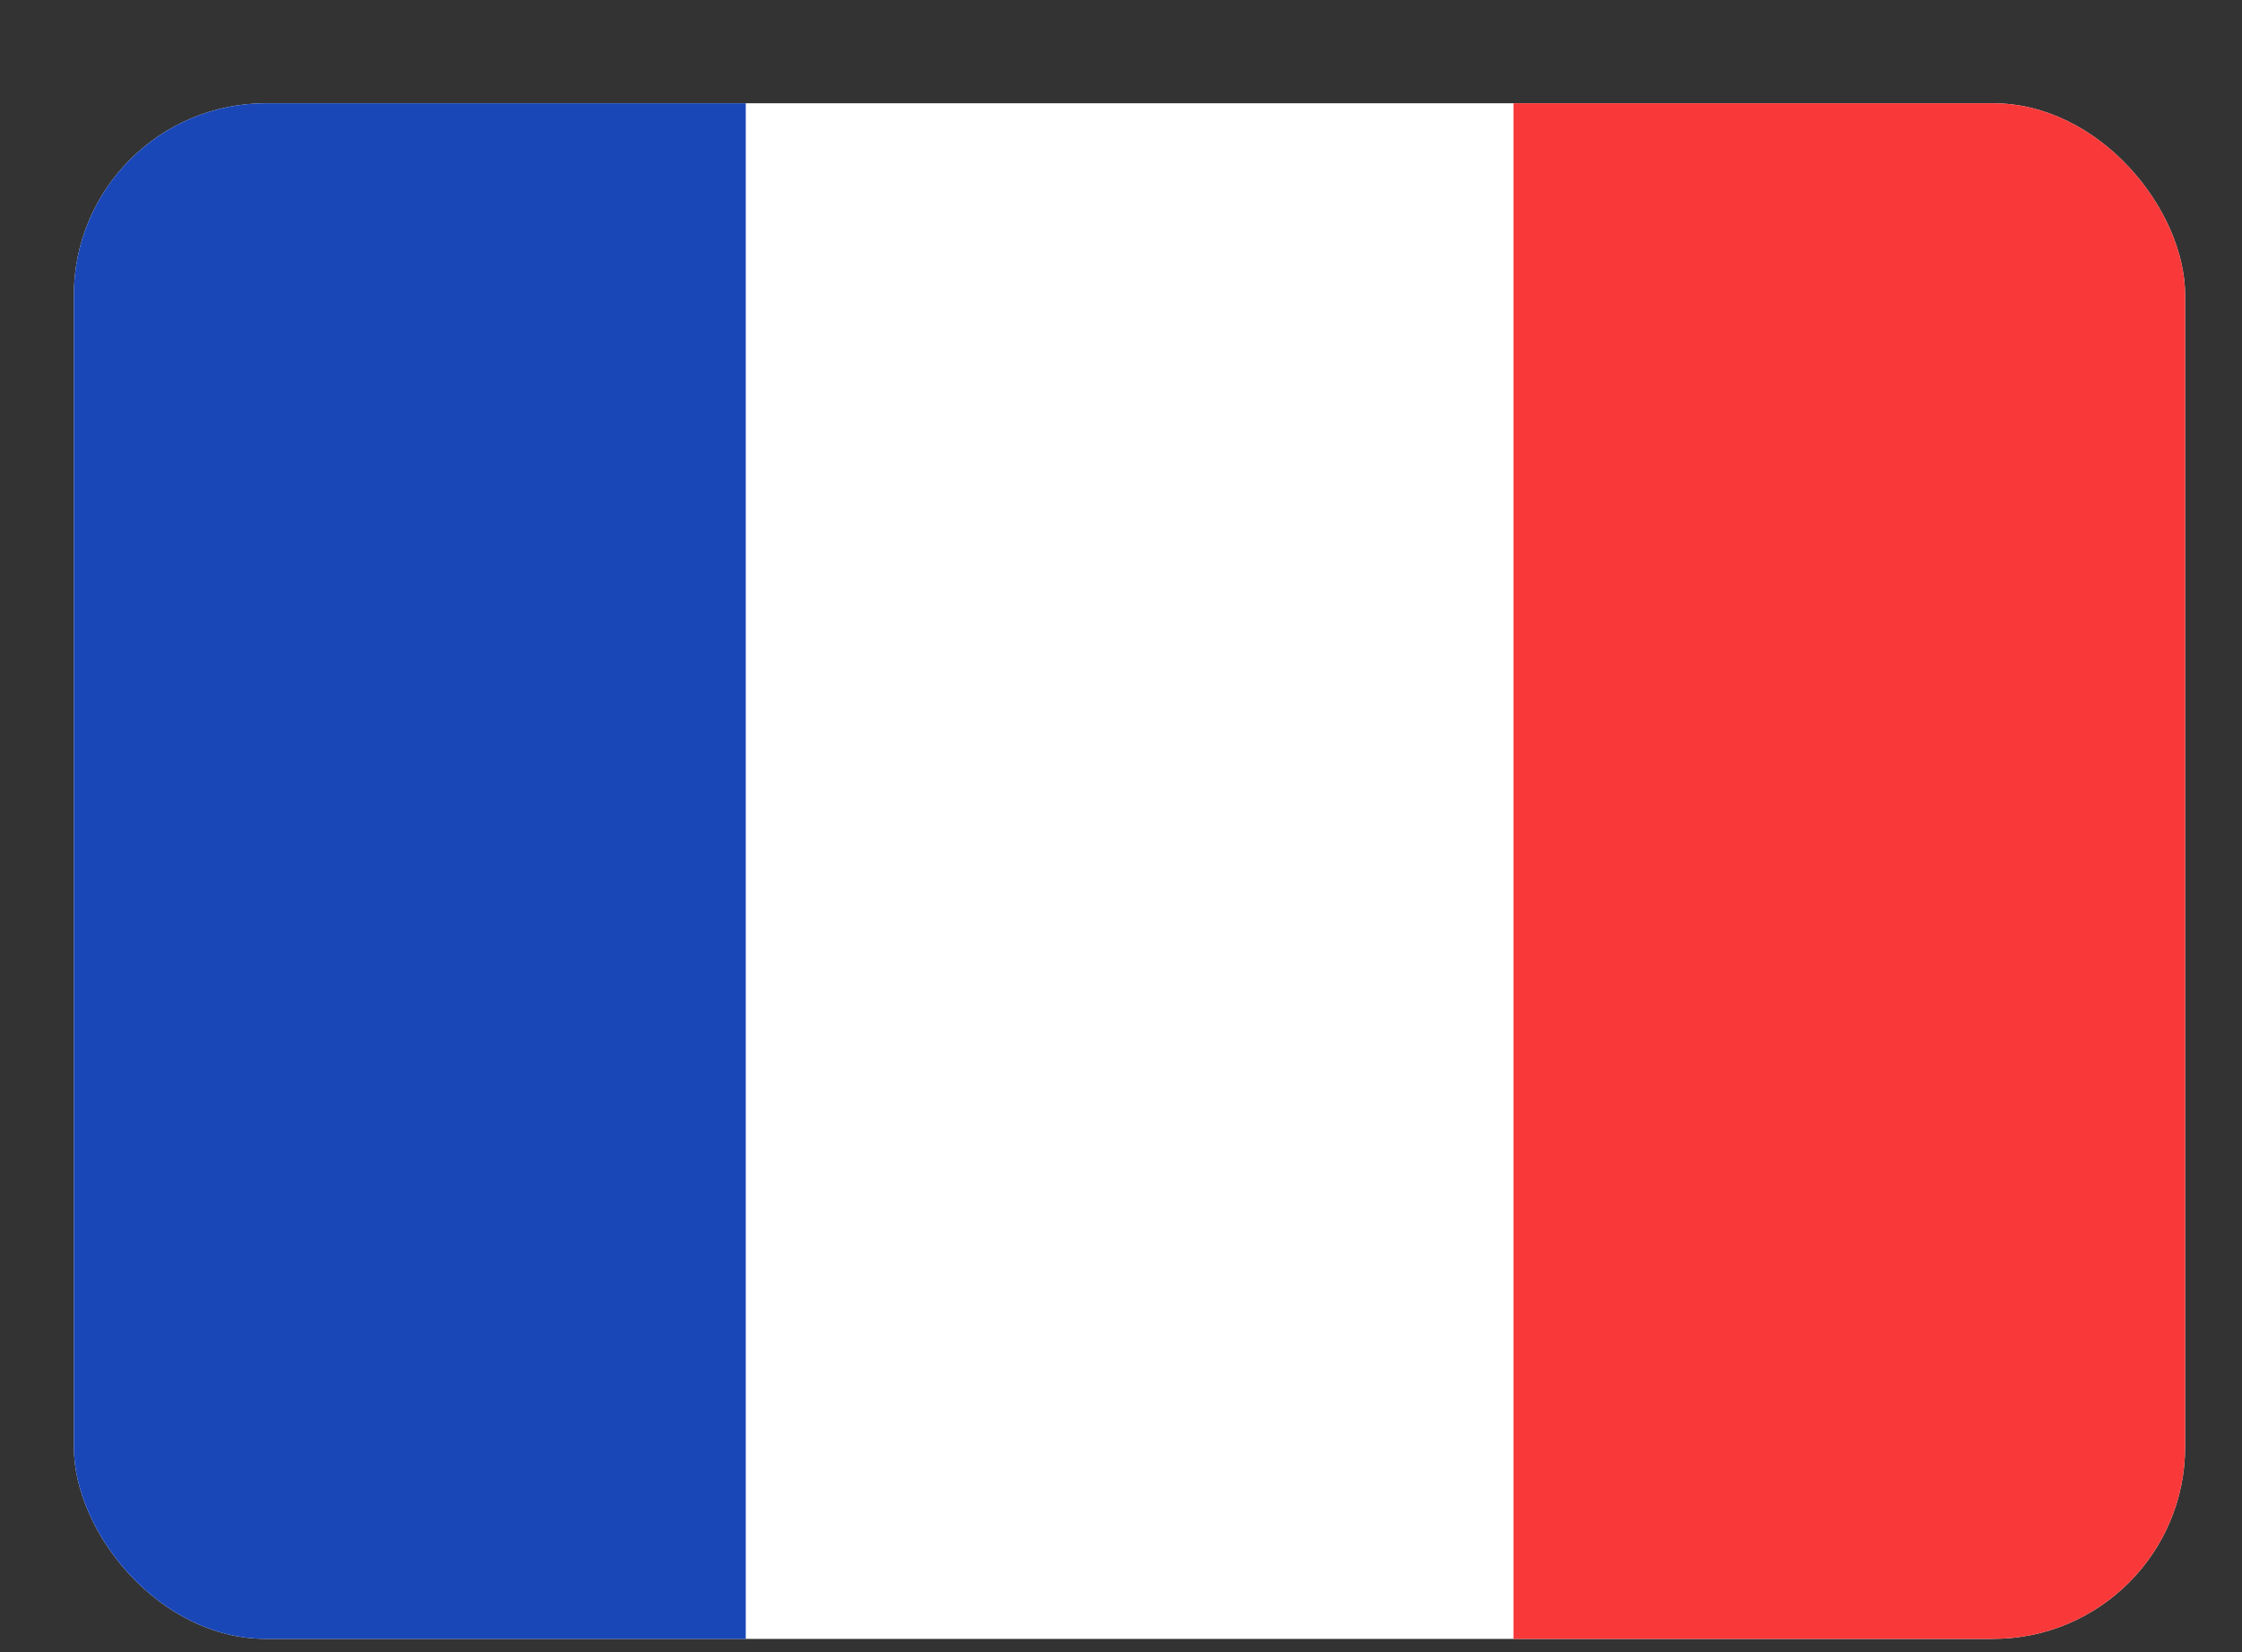 <svg width="19" height="14" viewBox="0 0 19 14" fill="none" xmlns="http://www.w3.org/2000/svg">
<rect x="0" y="0" width="19" height="14" fill="#333333" stroke="none"/>
<g clip-path="url(#clip0_720_23224)">
<g clip-path="url(#clip1_720_23224)">
<rect x="0.626" y="0.875" width="17.892" height="13.013" rx="1.627" fill="white"/>
<path fill-rule="evenodd" clip-rule="evenodd" d="M0.626 0.875H6.32V13.888H0.626V0.875Z" fill="#1A47B8"/>
<path fill-rule="evenodd" clip-rule="evenodd" d="M12.826 0.875H18.519V13.888H12.826V0.875Z" fill="#F93939"/>
</g>
</g>
<defs>
<clipPath id="clip0_720_23224">
<rect width="17.892" height="13.013" fill="white" transform="translate(0.626 0.875)"/>
</clipPath>
<clipPath id="clip1_720_23224">
<rect x="0.626" y="0.875" width="17.892" height="13.013" rx="1.627" fill="white"/>
</clipPath>
</defs>
</svg>
